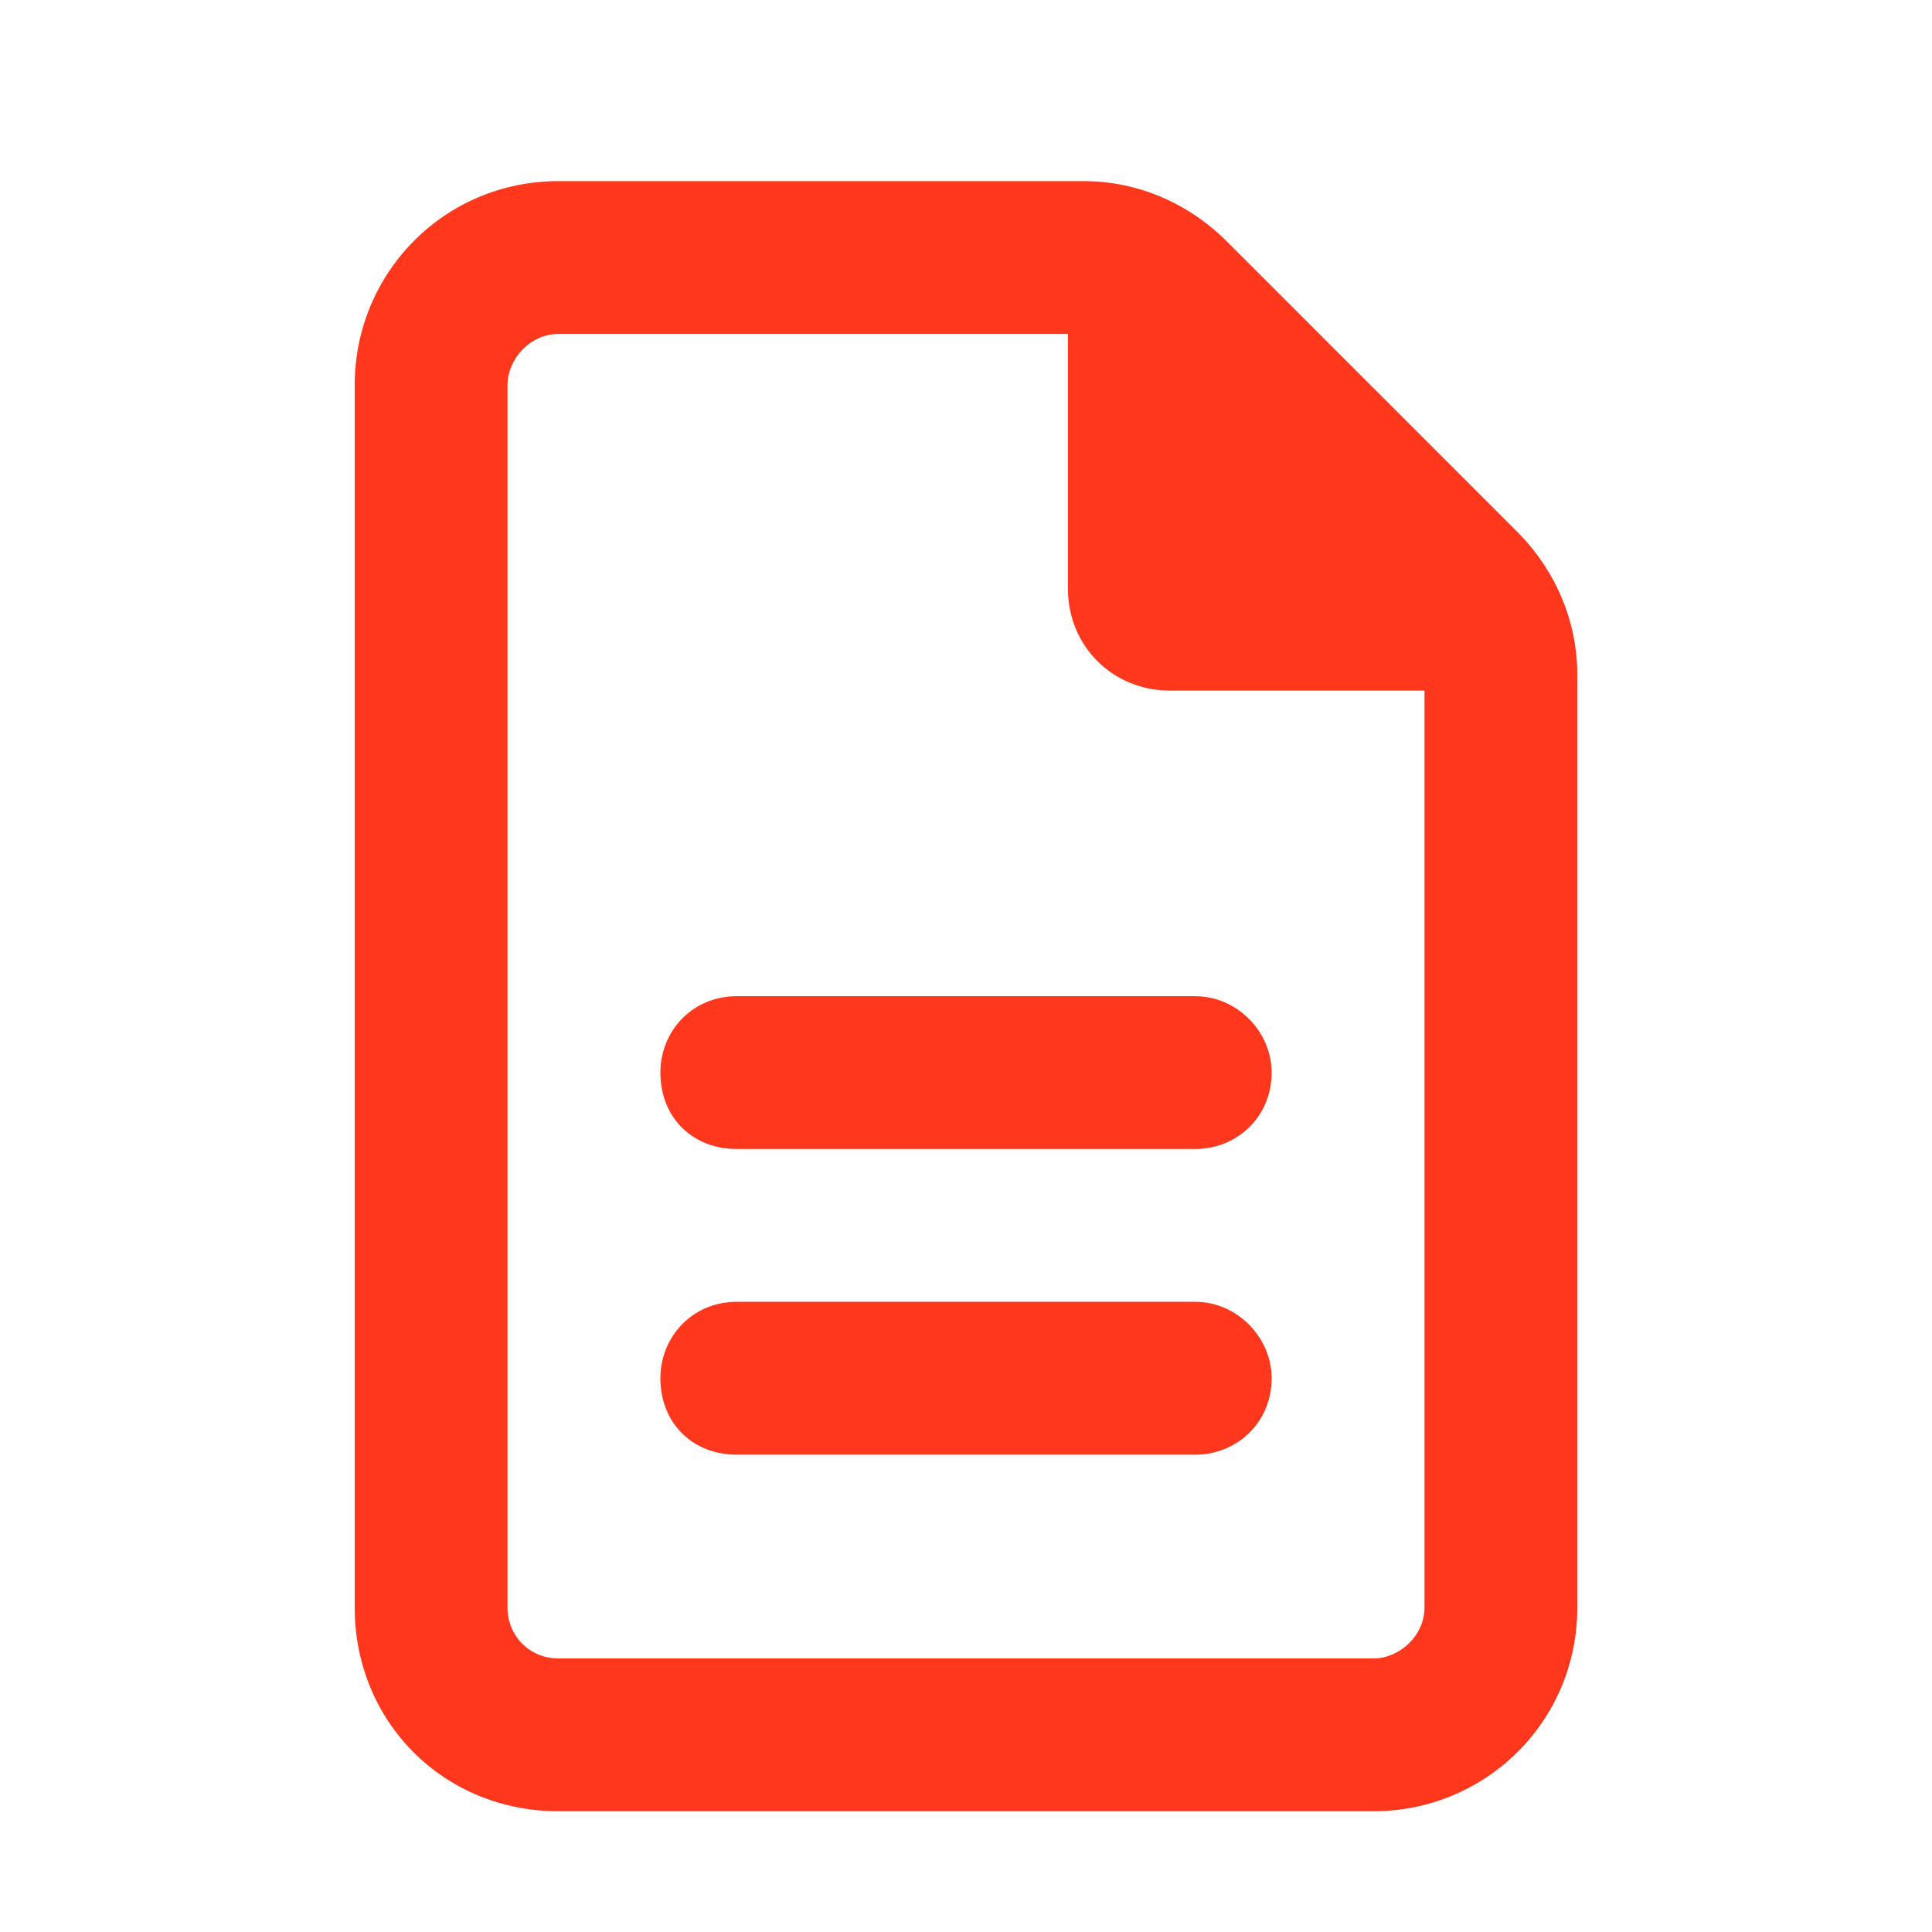 <svg width="32" height="32" viewBox="0 0 32 32" fill="none" xmlns="http://www.w3.org/2000/svg">
<path d="M9.25 27.469H22.75C23.172 27.469 23.594 27.1 23.594 26.625V11.438H19.375C18.426 11.438 17.688 10.699 17.688 9.75V5.531H9.25C8.775 5.531 8.406 5.953 8.406 6.375V26.625C8.406 27.1 8.775 27.469 9.25 27.469ZM9.25 3H17.951C18.848 3 19.691 3.369 20.324 4.002L25.123 8.801C25.756 9.434 26.125 10.277 26.125 11.174V26.625C26.125 28.523 24.596 30 22.75 30H9.25C7.352 30 5.875 28.523 5.875 26.625V6.375C5.875 4.529 7.352 3 9.25 3ZM12.203 16.5H19.797C20.482 16.5 21.062 17.08 21.062 17.766C21.062 18.504 20.482 19.031 19.797 19.031H12.203C11.465 19.031 10.938 18.504 10.938 17.766C10.938 17.08 11.465 16.5 12.203 16.5ZM12.203 21.562H19.797C20.482 21.562 21.062 22.143 21.062 22.828C21.062 23.566 20.482 24.094 19.797 24.094H12.203C11.465 24.094 10.938 23.566 10.938 22.828C10.938 22.143 11.465 21.562 12.203 21.562Z" fill="#FF381D"/>
</svg>
